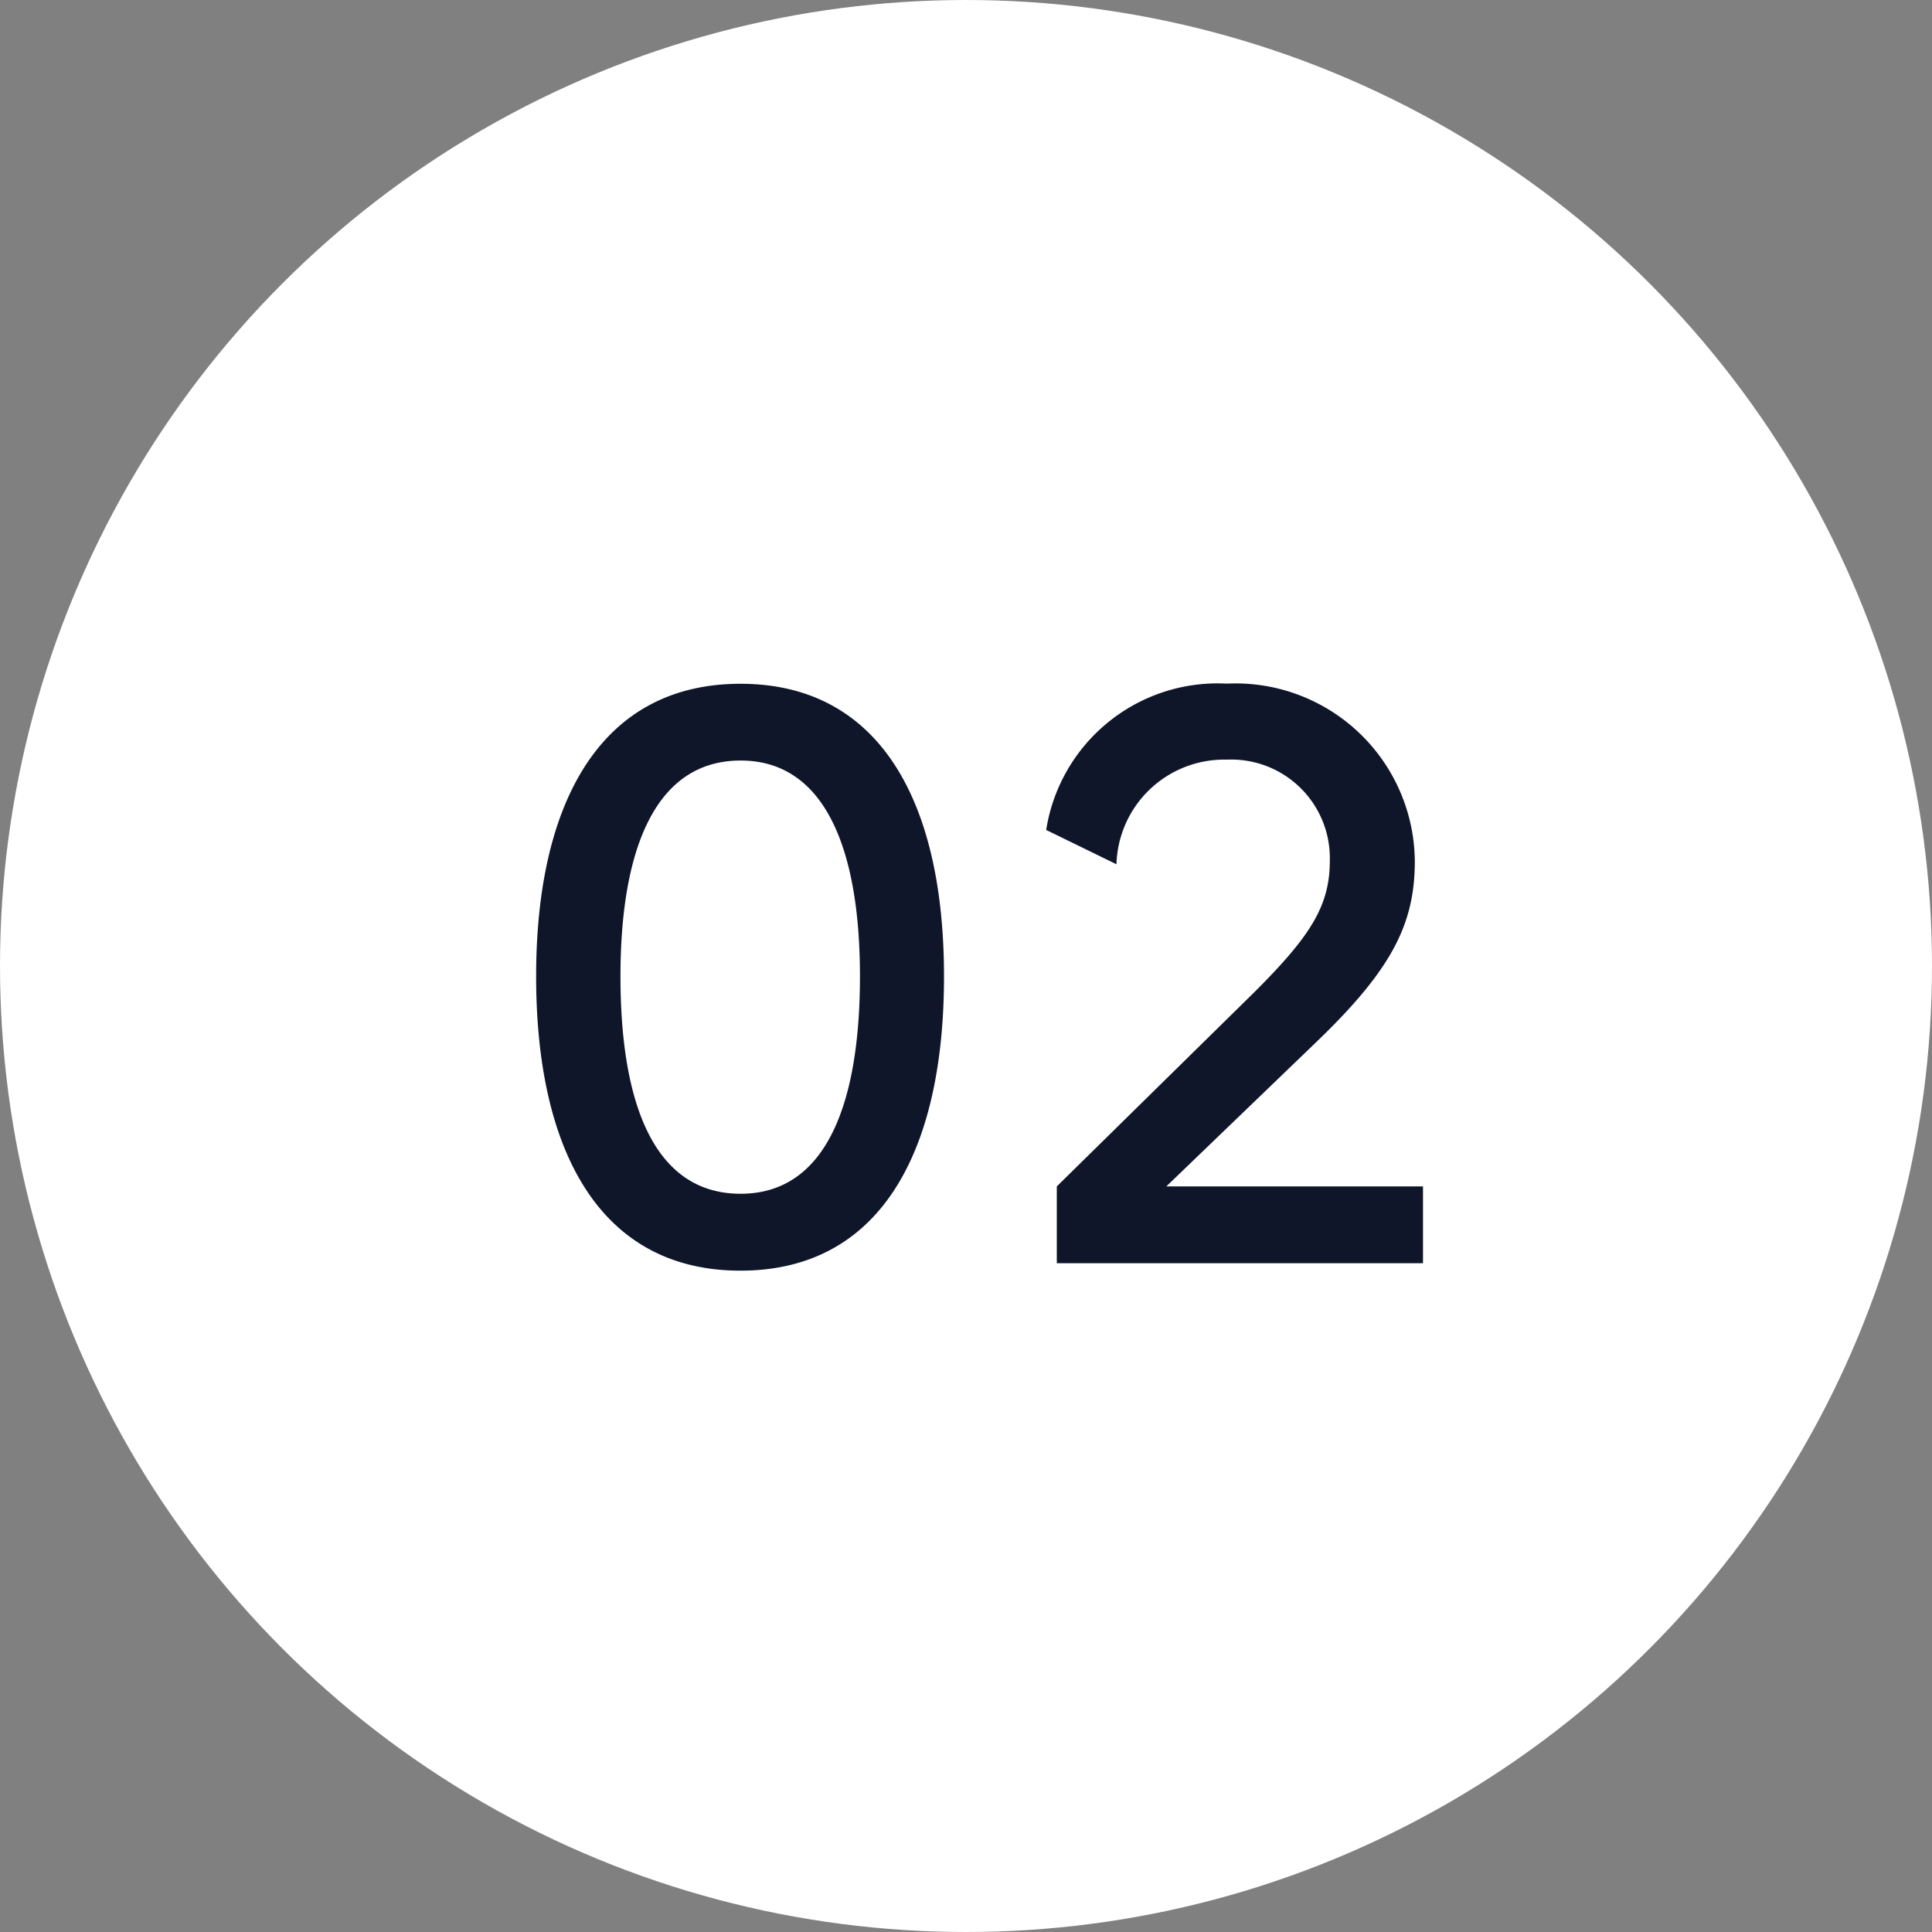<svg xmlns="http://www.w3.org/2000/svg" width="52" height="52" viewBox="0 0 52 52"><rect x="0" y="0" width="52" height="52" fill="#808080" stroke="none"/><g transform="translate(-798 -3209)"><circle cx="26" cy="26" r="26" transform="translate(798 3209)" fill="#fff"/><path d="M6.93.2c3.762,0,5.478-3.19,5.478-7.92,0-4.686-1.716-7.876-5.478-7.876s-5.5,3.19-5.5,7.876C1.43-2.992,3.168.2,6.93.2ZM3.7-7.722c0-3.344.9-5.808,3.234-5.808,2.31,0,3.212,2.464,3.212,5.808,0,3.366-.88,5.852-3.212,5.852C4.576-1.87,3.7-4.356,3.7-7.722ZM15.444,0H25.3V-2.068H18.392l4-3.85C24.464-7.9,25.08-9.13,25.08-10.824A4.826,4.826,0,0,0,20.02-15.6a4.67,4.67,0,0,0-4.862,3.938l1.892.924a2.9,2.9,0,0,1,2.97-2.816,2.654,2.654,0,0,1,2.772,2.728c0,1.21-.528,2.024-2,3.5L15.444-2.068Z" transform="translate(811 3243)" fill="#0f162a"/></g></svg>